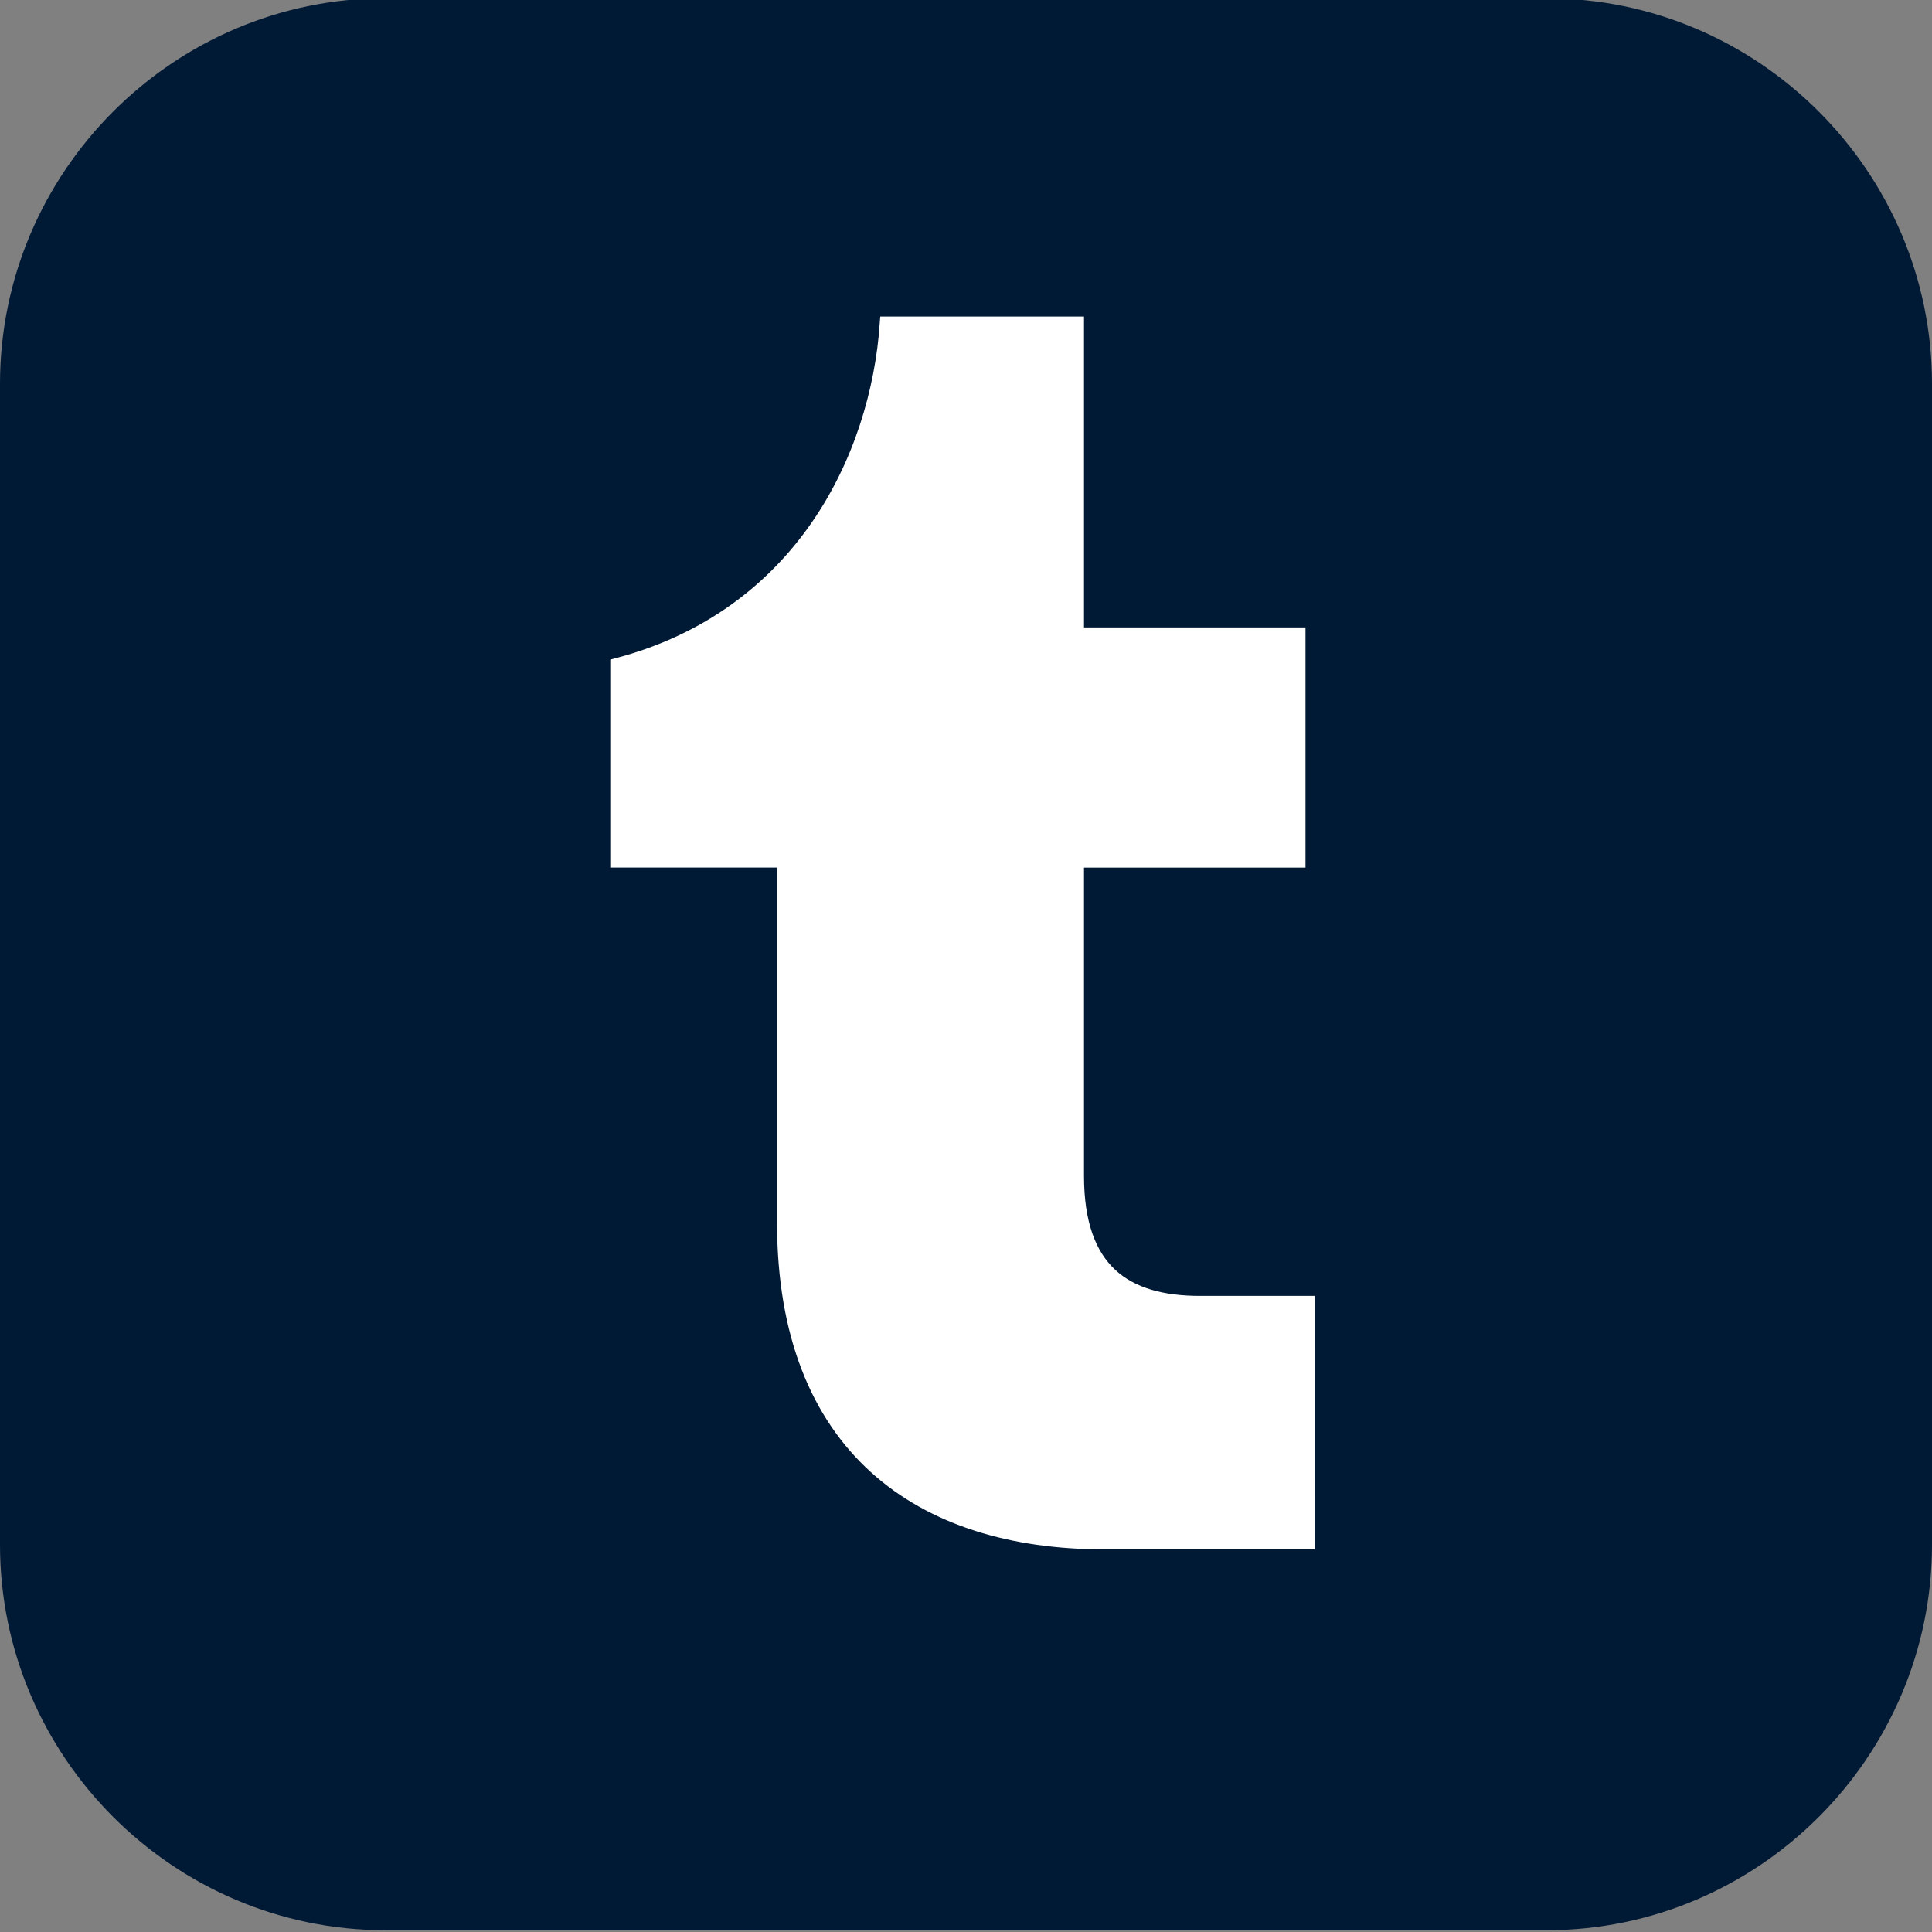 <?xml version="1.0" encoding="UTF-8" standalone="no"?>
<svg
   xmlns:dc="http://purl.org/dc/elements/1.1/"
   xmlns:cc="http://creativecommons.org/ns#"
   xmlns:rdf="http://www.w3.org/1999/02/22-rdf-syntax-ns#"
   xmlns:svg="http://www.w3.org/2000/svg"
   xmlns="http://www.w3.org/2000/svg"
   id="svg4811"
   version="1.1"
   viewBox="-0.018 0 38.311 38.312">
  <rect x="-0.018" y="0" width="38.311" height="38.312" fill="#808080" stroke="none"/>
  <defs
     id="defs4805" />
  <g
     id="layer1">
    <path
       style="stroke-width:0.265;fill:#001935;fill-opacity:1"
       id="path3914"
       d="M 30.647,-0.035 H 7.628 c -4.207,0 -7.646,3.44 -7.646,7.646 V 30.63 c 0,4.207 3.44,7.646 7.646,7.646 H 30.647 c 4.207,0 7.646,-3.44 7.646,-7.646 V 7.612 c 0,-4.207 -3.44,-7.646 -7.646,-7.646 z"
       class="st1" />
    <path
       style="fill:#ffffff;fill-opacity:1;stroke:#ffffff;stroke-width:0.265;stroke-miterlimit:4;stroke-dasharray:none;stroke-opacity:1"
       id="path3916"
       d="m 25.921,30.591 h -4.048 c -3.625,0 -6.35,-1.879 -6.35,-6.35 v -7.17 h -3.307 v -3.889 c 3.625,-0.953 5.159,-4.075 5.345,-6.773 h 3.784 v 6.165 h 4.392 v 4.498 h -4.392 v 6.244 c 0,1.879 0.953,2.514 2.434,2.514 h 2.143 z"
       class="st0" />
  </g>
</svg>
